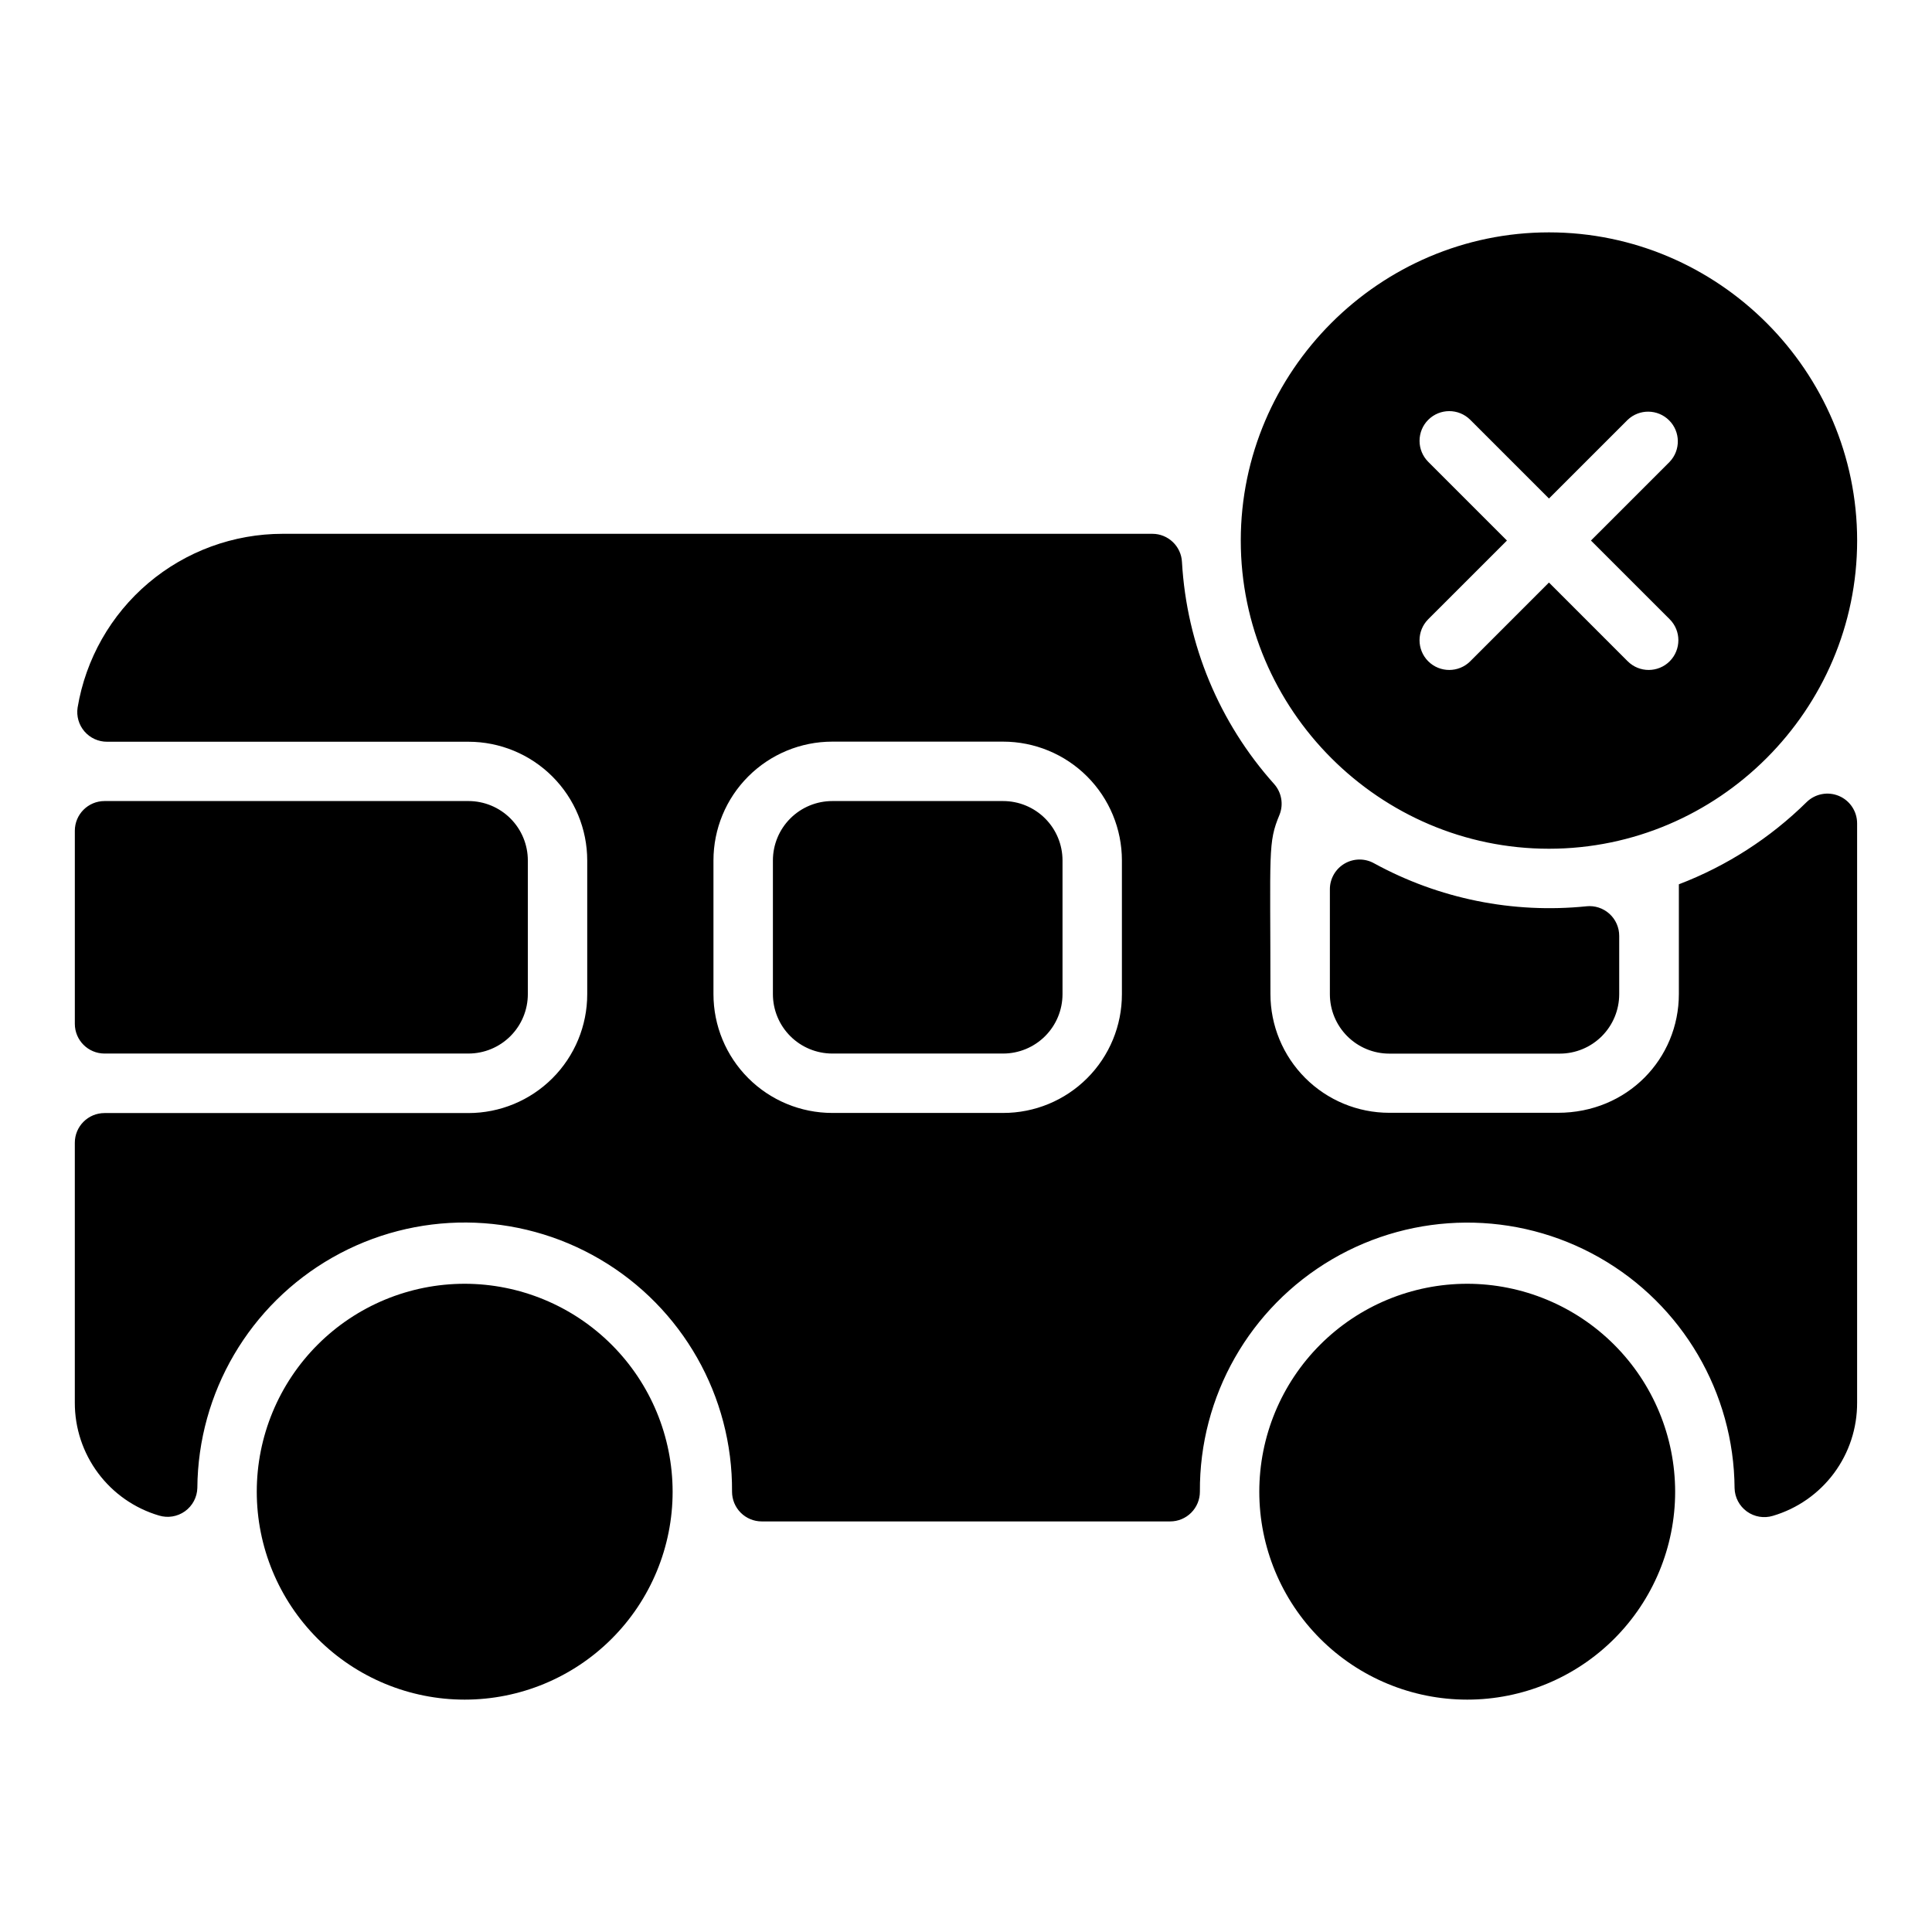 <?xml version="1.0" encoding="UTF-8"?>
<!-- Uploaded to: ICON Repo, www.svgrepo.com, Generator: ICON Repo Mixer Tools -->
<svg fill="#000000" width="800px" height="800px" version="1.1" viewBox="144 144 512 512" xmlns="http://www.w3.org/2000/svg">
 <path d="m554.49 205.58c-44.871 0-81.672 36.793-81.672 81.672s36.793 81.672 81.672 81.672c44.879 0 81.672-36.793 81.672-81.672s-36.754-81.672-81.672-81.672zm31.988 102.52c3.078 3.074 3.078 8.059 0.004 11.137-3.07 3.074-8.059 3.078-11.133 0.004l-20.859-20.863-20.852 20.859v0.004c-3.078 3.074-8.062 3.074-11.141 0-3.074-3.078-3.074-8.062 0-11.141l20.859-20.852-20.859-20.859c-1.477-1.477-2.305-3.481-2.301-5.566 0-2.09 0.828-4.094 2.309-5.566 3.074-3.074 8.059-3.07 11.133 0.004l20.852 20.852 20.859-20.852c3.094-2.941 7.969-2.879 10.988 0.141 3.019 3.019 3.082 7.894 0.141 10.988l-20.859 20.859zm-22.07 76.074c2.227-0.234 4.449 0.488 6.109 1.992 1.66 1.504 2.602 3.641 2.59 5.879v15.43c0 4.176-1.66 8.18-4.613 11.133-2.953 2.953-6.957 4.613-11.133 4.613h-45.184c-4.176 0-8.18-1.66-11.133-4.613s-4.613-6.957-4.613-11.133v-27.797c-0.008-2.797 1.473-5.391 3.883-6.809 2.414-1.418 5.398-1.449 7.836-0.082 17.18 9.41 36.812 13.379 56.297 11.387zm-296.27 39.027h-96.43c-4.348 0-7.875-3.527-7.875-7.875v-51.168c0-4.348 3.527-7.871 7.875-7.871h96.434-0.004c4.176 0 8.18 1.66 11.133 4.613 2.953 2.949 4.613 6.957 4.613 11.129v35.426c0 4.176-1.66 8.18-4.613 11.133-2.953 2.953-6.957 4.613-11.133 4.613zm157.44-51.168v35.426-0.004c0 4.176-1.656 8.18-4.609 11.133s-6.957 4.613-11.133 4.613h-45.266c-4.176 0-8.18-1.66-11.133-4.613s-4.609-6.957-4.609-11.133v-35.426c0-4.172 1.656-8.18 4.609-11.129 2.953-2.953 6.957-4.613 11.133-4.613h45.266c4.176 0 8.18 1.66 11.133 4.613 2.953 2.949 4.609 6.957 4.609 11.129zm163.34 6.316v29.066c0 17.172-13.648 31.488-32.051 31.488h-44.699c-8.352 0-16.359-3.316-22.266-9.223s-9.223-13.914-9.223-22.266c0-38.148-0.707-40.027 2.41-47.496 1.102-2.766 0.547-5.914-1.426-8.141-14.57-16.266-23.184-37-24.426-58.805-0.191-4.203-3.66-7.512-7.871-7.508h-230.43c-13.047 0-25.668 4.625-35.625 13.055-9.953 8.43-16.594 20.121-18.742 32.988-0.348 2.273 0.316 4.582 1.812 6.324 1.5 1.742 3.684 2.742 5.981 2.738h95.773c8.352 0 16.363 3.316 22.266 9.223 5.906 5.906 9.223 13.914 9.223 22.266v35.426c0 8.352-3.316 16.359-9.223 22.266-5.902 5.902-13.914 9.223-22.266 9.223h-96.43c-4.348 0-7.875 3.523-7.875 7.871v68.879c-0.016 6.723 2.148 13.273 6.168 18.664 4.016 5.391 9.672 9.336 16.121 11.242 2.348 0.723 4.902 0.305 6.898-1.125 2-1.43 3.215-3.711 3.285-6.168 0.176-25.312 13.844-48.605 35.852-61.109 22.008-12.504 49.016-12.316 70.848 0.492 21.832 12.805 35.176 36.289 35 61.602 0 2.086 0.828 4.09 2.305 5.566s3.477 2.305 5.566 2.305h108.24c2.09 0 4.09-0.828 5.566-2.305 1.477-1.477 2.309-3.481 2.309-5.566-0.168-25.312 13.18-48.789 35.02-61.59 21.836-12.801 48.844-12.98 70.848-0.469s35.66 35.812 35.828 61.125c0.062 2.453 1.27 4.734 3.258 6.172 1.992 1.438 4.535 1.867 6.887 1.156 6.473-1.906 12.152-5.867 16.18-11.281 4.027-5.414 6.184-11.992 6.148-18.738v-153.51c-0.004-3.164-1.898-6.019-4.812-7.25-2.914-1.23-6.285-0.594-8.551 1.613-9.66 9.531-21.191 16.953-33.871 21.797zm-147.6 29.105c0.016 8.355-3.297 16.375-9.207 22.281-5.91 5.91-13.926 9.223-22.281 9.207h-45.266c-8.352 0-16.359-3.316-22.266-9.223s-9.223-13.914-9.223-22.266v-35.426c0-8.348 3.316-16.359 9.223-22.262 5.906-5.906 13.914-9.223 22.266-9.223h45.266c8.352 0 16.359 3.316 22.266 9.223 5.902 5.902 9.223 13.914 9.223 22.262zm146.62 131.86h-0.004c0 14.617-5.805 28.633-16.137 38.965-10.336 10.336-24.352 16.141-38.965 16.141-14.617 0-28.633-5.805-38.965-16.141-10.336-10.332-16.141-24.348-16.141-38.965 0-14.613 5.805-28.629 16.141-38.965 10.332-10.332 24.348-16.137 38.965-16.137 14.609 0.016 28.617 5.824 38.945 16.156 10.332 10.328 16.141 24.336 16.156 38.945zm-265.68 0h-0.004c0 14.617-5.805 28.633-16.141 38.965-10.332 10.336-24.348 16.141-38.965 16.141-14.613 0-28.629-5.805-38.961-16.141-10.336-10.332-16.141-24.348-16.141-38.965 0-14.613 5.805-28.629 16.141-38.965 10.332-10.332 24.348-16.137 38.961-16.137 14.613 0.016 28.617 5.824 38.949 16.156 10.332 10.328 16.141 24.336 16.156 38.945z"/>
</svg>